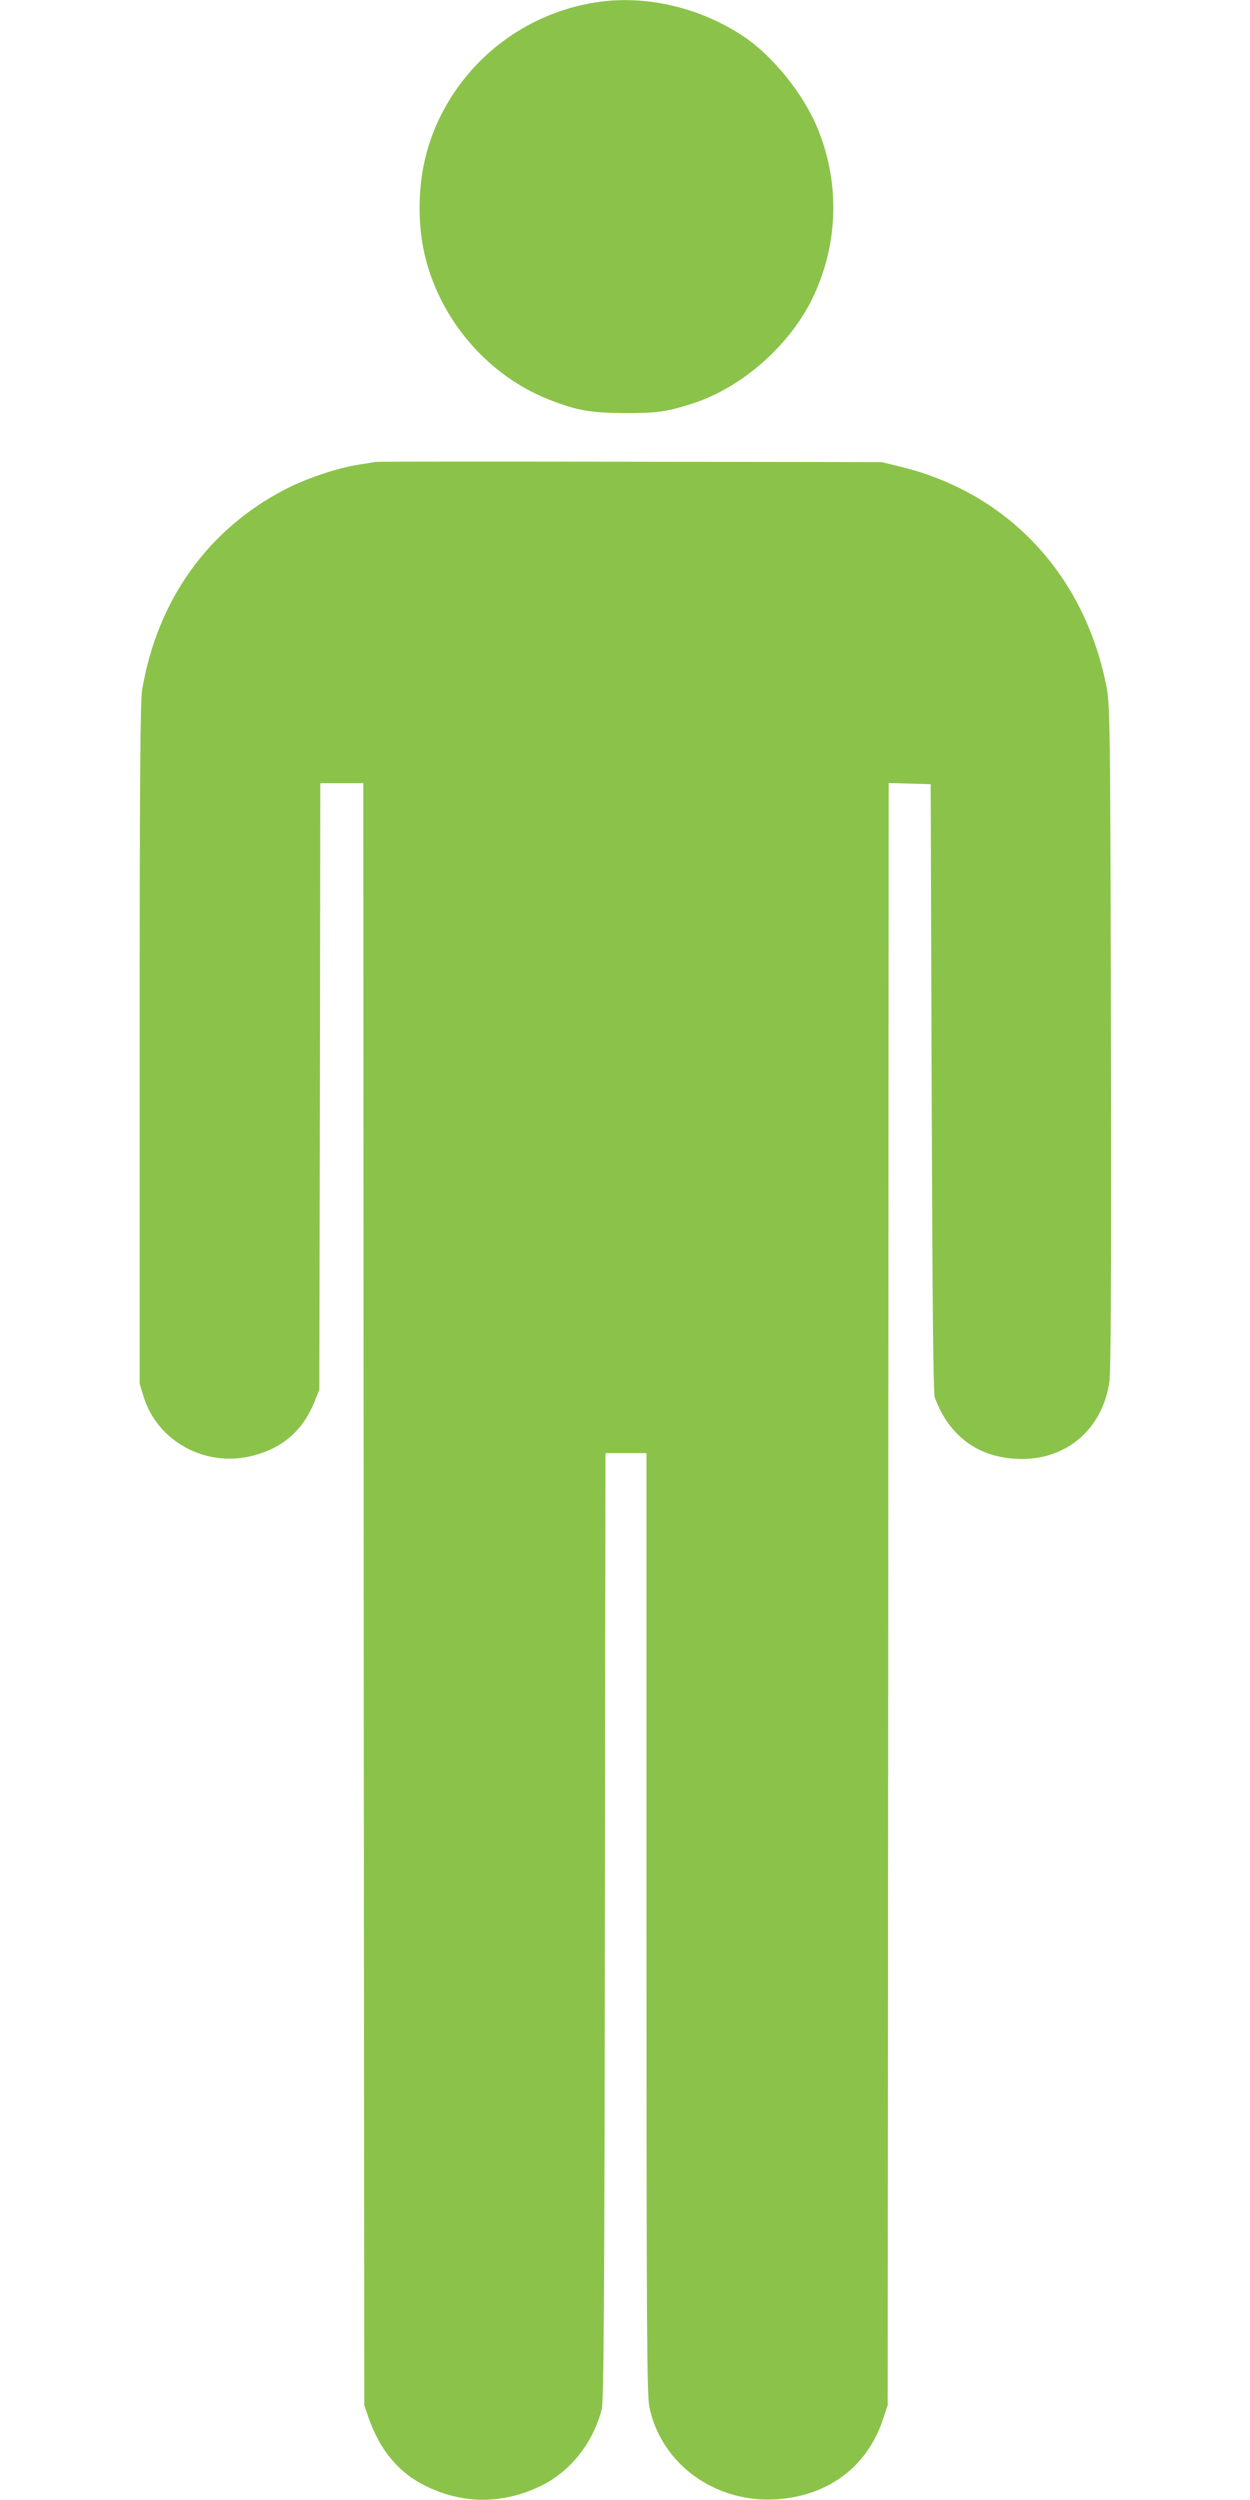 <?xml version="1.0" standalone="no"?>
<!DOCTYPE svg PUBLIC "-//W3C//DTD SVG 20010904//EN"
 "http://www.w3.org/TR/2001/REC-SVG-20010904/DTD/svg10.dtd">
<svg version="1.0" xmlns="http://www.w3.org/2000/svg"
 width="640pt" height="1280pt" viewBox="0 0 640 1280"
 preserveAspectRatio="xMidYMid meet">
<g transform="translate(0,1280) scale(0.1,-0.1)"
fill="#8bc34a" stroke="none">
<path d="M3027 12784 c-290 -52 -544 -220 -705 -463 -134 -204 -189 -425 -170
-681 30 -386 296 -743 659 -886 143 -56 212 -68 389 -69 168 0 209 6 340 47
263 83 515 309 630 562 124 273 129 581 13 856 -73 174 -231 368 -378 465
-233 154 -520 216 -778 169z"/>
<path d="M1920 10435 c-8 -2 -49 -9 -90 -15 -106 -17 -265 -71 -371 -126 -394
-204 -653 -566 -731 -1024 -10 -59 -13 -445 -13 -1815 l0 -1740 22 -71 c71
-223 311 -355 546 -300 161 38 267 129 328 281 l24 60 3 1553 2 1552 110 0
110 0 2 -4152 3 -4153 21 -61 c59 -169 154 -284 295 -353 190 -93 392 -93 586
0 152 73 269 220 314 394 10 40 14 536 16 2472 l3 2423 105 0 105 0 0 -2407
c0 -2080 2 -2418 15 -2478 61 -293 341 -494 655 -471 260 18 457 165 538 401
l27 80 3 4153 2 4153 108 -3 107 -3 5 -1555 c4 -1101 8 -1564 16 -1585 75
-204 232 -315 447 -315 234 0 413 158 447 395 8 58 10 541 8 1770 -3 1588 -5
1696 -22 1785 -110 572 -500 992 -1046 1128 l-105 26 -1290 2 c-709 1 -1297 1
-1305 -1z"/>
</g>
</svg>
